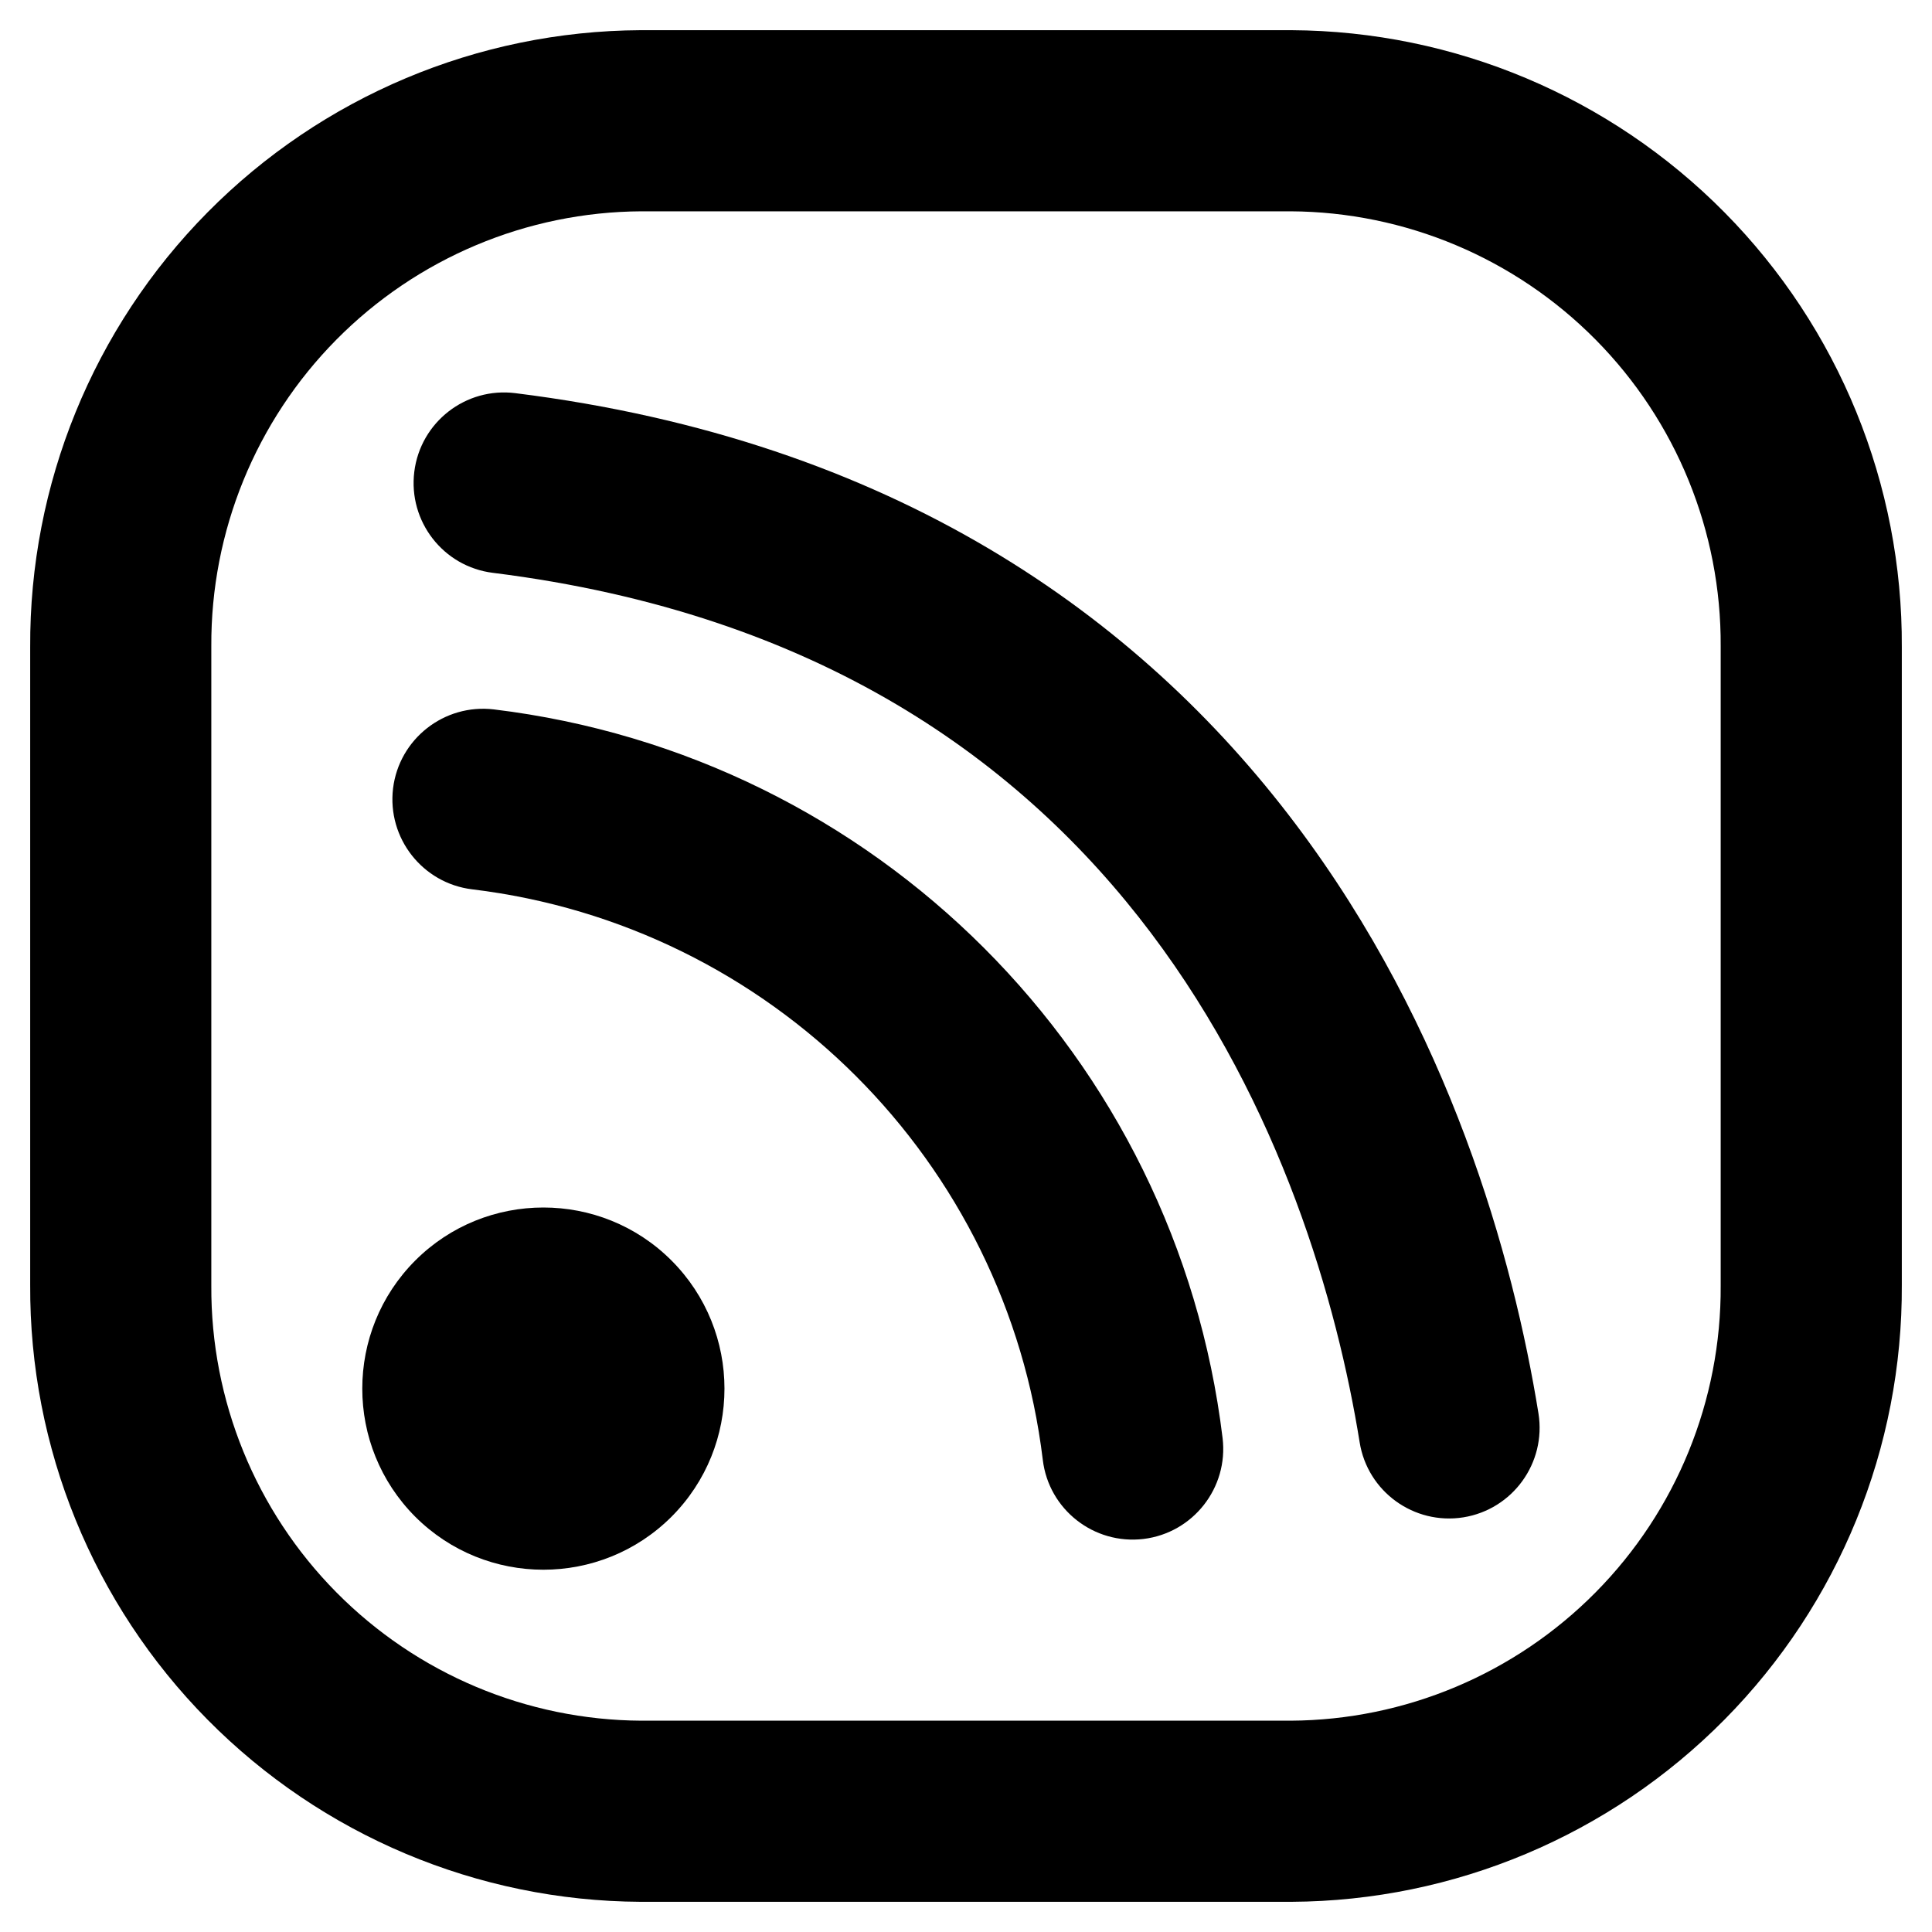 <?xml version="1.0" encoding="utf-8"?><!-- Uploaded to: SVG Repo, www.svgrepo.com, Generator: SVG Repo Mixer Tools -->
<svg width="800px" height="800px" viewBox="4.5 4 16 16" fill="none" xmlns="http://www.w3.org/2000/svg">
<path d="M8.59 9.875C8.179 9.826 7.805 10.119 7.755 10.53C7.706 10.941 7.999 11.315 8.41 11.365L8.59 9.875ZM13.136 16.09C13.185 16.501 13.559 16.794 13.97 16.745C14.381 16.695 14.674 16.321 14.625 15.91L13.136 16.09ZM8.768 7.256C8.357 7.204 7.982 7.496 7.931 7.907C7.88 8.318 8.171 8.693 8.582 8.744L8.768 7.256ZM15.76 15.944C15.825 16.353 16.21 16.631 16.619 16.566C17.028 16.5 17.306 16.115 17.241 15.706L15.76 15.944ZM8.41 11.365C10.885 11.664 12.836 13.615 13.136 16.09L14.625 15.91C14.242 12.749 11.751 10.258 8.59 9.875L8.41 11.365ZM8.582 8.744C11.288 9.082 12.968 10.316 14.03 11.724C15.109 13.154 15.575 14.798 15.76 15.944L17.241 15.706C17.033 14.417 16.504 12.513 15.227 10.821C13.934 9.107 11.897 7.646 8.768 7.256L8.582 8.744Z" fill="#000000"/>
<path d="M9 16.5C8.733 16.5 8.482 16.396 8.293 16.207C7.903 15.817 7.903 15.183 8.293 14.793C8.482 14.604 8.733 14.5 9 14.5C9.267 14.5 9.518 14.604 9.707 14.793C10.097 15.183 10.097 15.817 9.707 16.207C9.518 16.396 9.267 16.5 9 16.5Z" fill="#000000"/>
<path fill-rule="evenodd" clip-rule="evenodd" d="M10.061 14.439C9.768 14.146 9.384 14 9 14C8.616 14 8.232 14.146 7.939 14.439C7.354 15.025 7.354 15.975 7.939 16.561C8.525 17.146 9.475 17.146 10.061 16.561C10.646 15.975 10.646 15.025 10.061 14.439ZM8.647 15.146C8.774 15.019 8.923 15 9 15C9.077 15 9.226 15.019 9.354 15.146C9.549 15.341 9.549 15.659 9.354 15.854C9.226 15.981 9.077 16 9 16C8.923 16 8.774 15.981 8.647 15.854C8.452 15.659 8.452 15.341 8.647 15.146Z" fill="#000000"/>
<path fill-rule="evenodd" clip-rule="evenodd" d="M15.192 5H9.808C8.659 5.006 7.56 5.469 6.752 6.286C5.944 7.103 5.494 8.207 5.5 9.356V14.644C5.494 15.793 5.944 16.897 6.752 17.714C7.56 18.531 8.659 18.994 9.808 19H15.192C16.341 18.994 17.44 18.531 18.248 17.714C19.056 16.897 19.506 15.793 19.5 14.644V9.356C19.506 8.207 19.056 7.103 18.248 6.286C17.44 5.469 16.341 5.006 15.192 5Z" stroke="#000000" stroke-width="1.5" stroke-linecap="round" stroke-linejoin="round"/>
</svg>